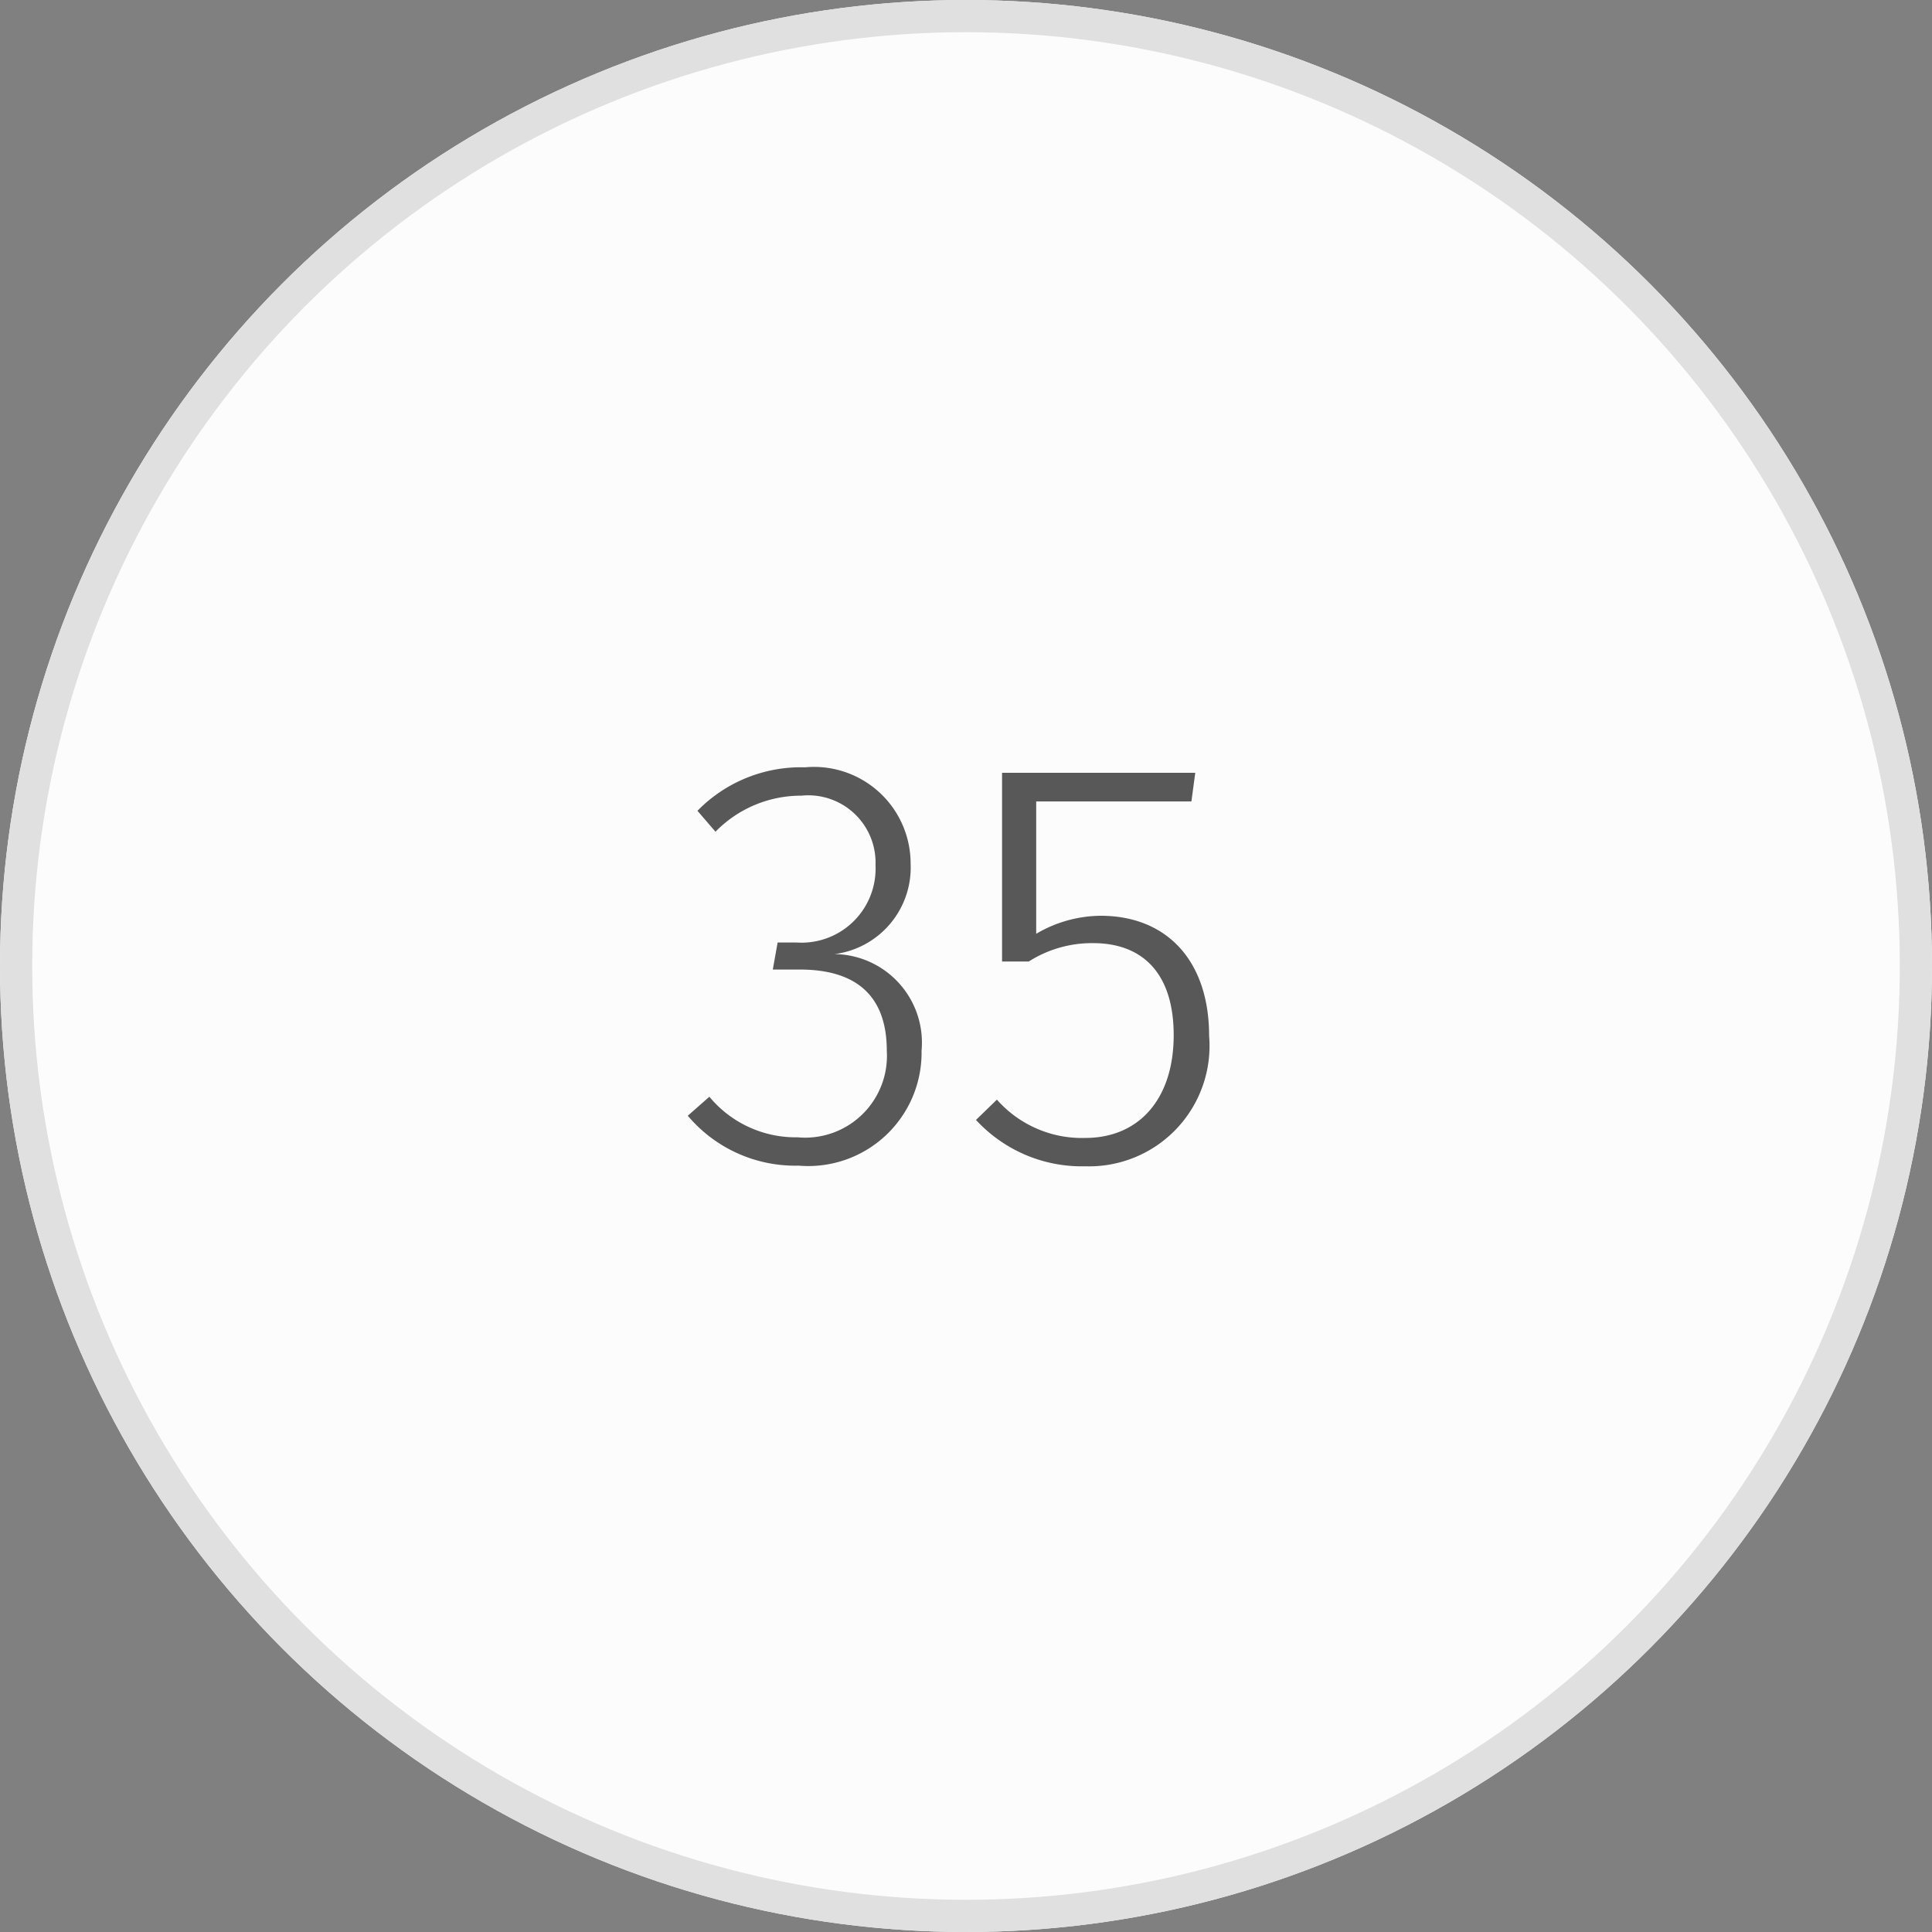 <svg xmlns="http://www.w3.org/2000/svg" id="Laag_1" data-name="Laag 1" viewBox="0 0 60 60"><rect x="0" y="0" width="60" height="60" fill="#808080" stroke="none"/><defs><style>.cls-1{fill:#fcfcfc;}.cls-2{fill:none;stroke:#e0e0e0;}.cls-3{isolation:isolate;}.cls-4{fill:#585858;}</style></defs><g id="Ellipse_10-2" data-name="Ellipse 10-2"><circle class="cls-1" cx="30" cy="30" r="30"></circle><circle class="cls-2" cx="30" cy="30" r="29.5"></circle></g><g id="_35" data-name=" 35" class="cls-3"><g class="cls-3"><path class="cls-4" d="M28.28,26.82a2.71,2.71,0,0,1-2.36,2.81,2.75,2.75,0,0,1,2.7,3A3.52,3.52,0,0,1,24.8,36.2a4.36,4.36,0,0,1-3.44-1.55l.67-.59a3.48,3.48,0,0,0,2.74,1.26,2.54,2.54,0,0,0,2.77-2.69c0-1.82-1.08-2.52-2.7-2.52H24l.15-.84h.58a2.3,2.3,0,0,0,2.46-2.4,2.09,2.09,0,0,0-2.3-2.16,3.71,3.71,0,0,0-2.67,1.12l-.56-.65A4.49,4.49,0,0,1,25,23.83,3,3,0,0,1,28.28,26.82Z"></path><path class="cls-4" d="M37,24.89H32.18V29a4,4,0,0,1,2-.56c2.06,0,3.37,1.4,3.37,3.73a3.74,3.74,0,0,1-3.85,4.05,4.46,4.46,0,0,1-3.39-1.44l.65-.63a3.52,3.52,0,0,0,2.74,1.19c1.69,0,2.75-1.23,2.75-3.19s-1-2.86-2.5-2.86a3.65,3.65,0,0,0-2,.57h-.83V24h6Z"></path></g></g></svg>